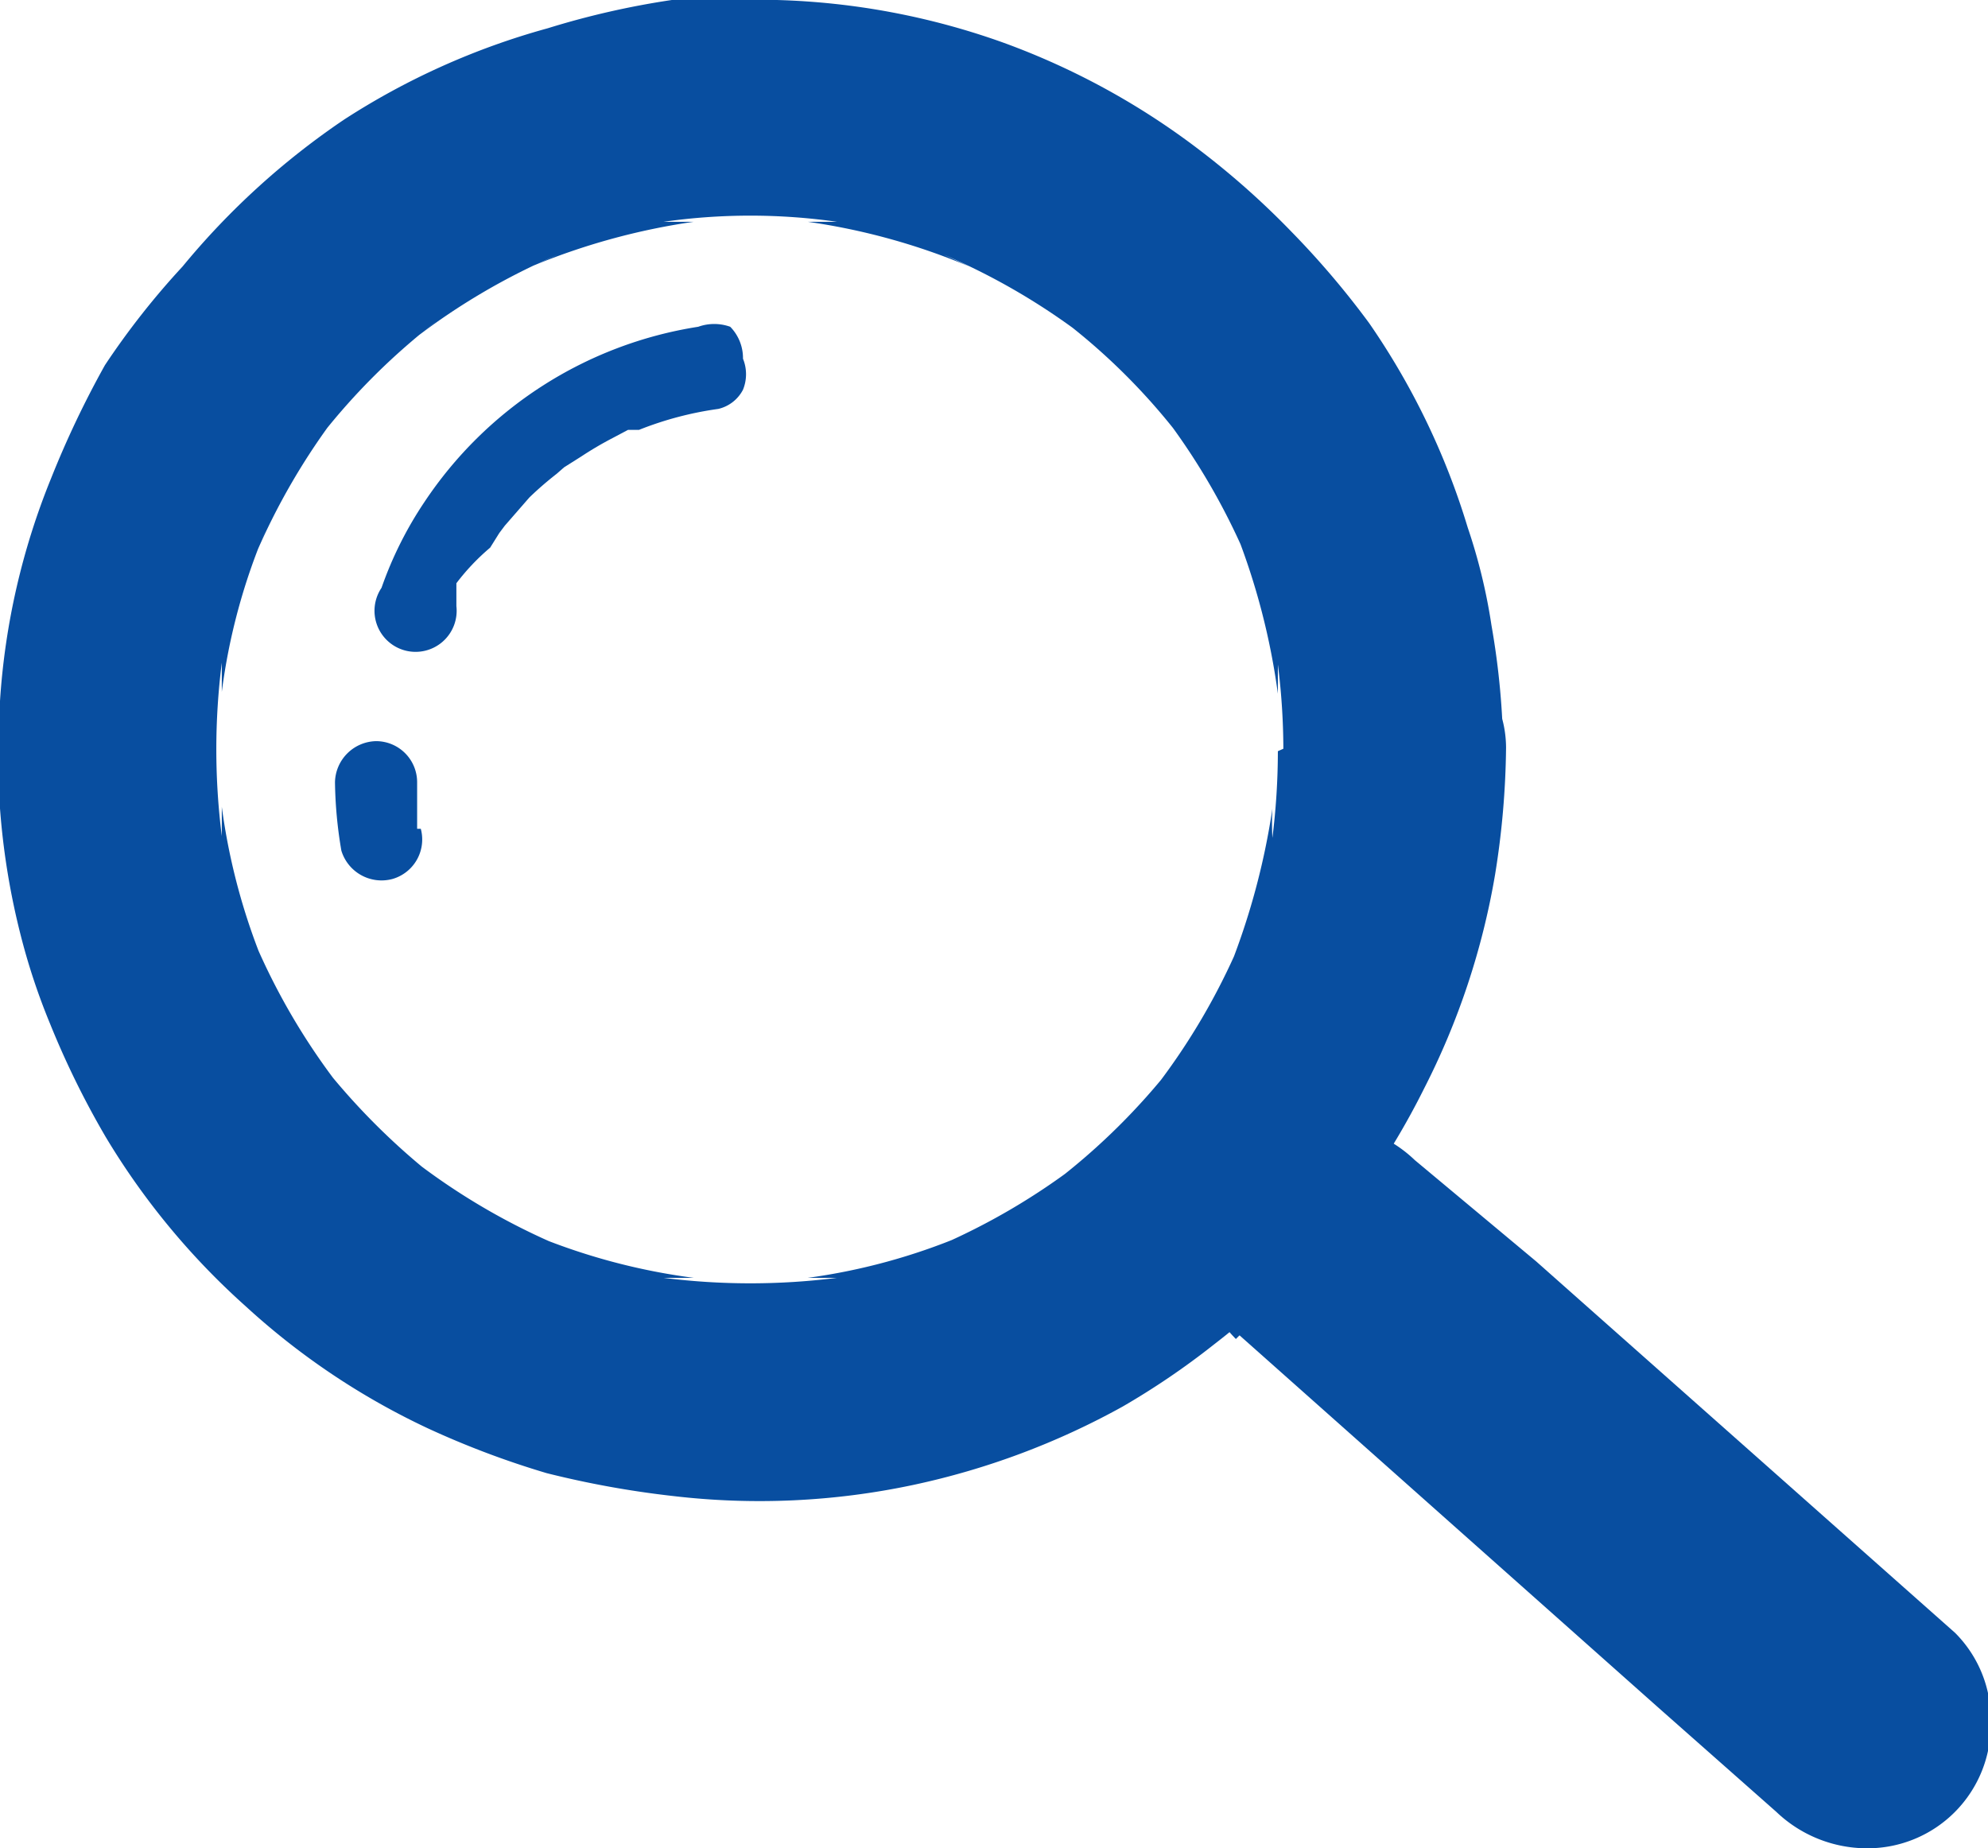 <svg xmlns="http://www.w3.org/2000/svg" viewBox="0 0 21.78 20.25"><path d="M14 8.23a7.69 7.69 0 01-.06.95 3.11 3.11 0 010-.32 7.87 7.87 0 01-.48 1.77l.12-.29a7.26 7.26 0 01-.92 1.57l.19-.24a7.21 7.21 0 01-1.27 1.26l.25-.19a7.26 7.26 0 01-1.57.92l.28-.12a6.72 6.72 0 01-1.69.46h.32a7.55 7.55 0 01-1.9 0h.33a6.9 6.9 0 01-1.78-.48l.29.12a7.26 7.26 0 01-1.57-.92l.24.19a7.51 7.51 0 01-1.26-1.26l.19.24a7.26 7.26 0 01-.92-1.57l.12.29a6.94 6.94 0 01-.48-1.77v.32a7.55 7.55 0 010-1.9v.32a6.72 6.72 0 01.48-1.77l-.12.29a7.33 7.33 0 01.92-1.58l-.19.25a7.21 7.21 0 011.26-1.25l-.24.19a7.26 7.26 0 011.57-.92l-.29.13a7.35 7.35 0 011.78-.49h-.33a6.72 6.72 0 011.9 0h-.32a7.15 7.15 0 011.77.49l-.28-.13a7.26 7.26 0 011.57.92l-.25-.19a6.94 6.94 0 011.27 1.27l-.19-.25a7.33 7.33 0 01.92 1.58l-.12-.29A7.59 7.59 0 0114 7.6v-.32a7.46 7.46 0 01.06 1 1.23 1.23 0 00.35.85 1.22 1.22 0 001.71 0 1.3 1.3 0 00.35-.85 8.54 8.54 0 00-.13-1.43 6.19 6.19 0 00-.26-1.07A8 8 0 0015 3.54a9.4 9.4 0 00-.85-1 8.9 8.9 0 00-1-.89A8.09 8.09 0 0011 .47 8 8 0 008.51 0a7.33 7.33 0 00-1.15 0A9.08 9.08 0 006 .31a8 8 0 00-2.23 1A8.33 8.33 0 002 2.92 8.57 8.57 0 001.15 4a10.55 10.55 0 00-.59 1.24A7.79 7.79 0 000 7.68a8 8 0 00.22 2.54 7.14 7.14 0 00.33 1 9.5 9.5 0 00.61 1.24 8 8 0 001.53 1.85 7.93 7.93 0 002 1.34 9.65 9.65 0 001.3.49 10.48 10.48 0 001.38.25 8.1 8.1 0 002.63-.12 8.3 8.3 0 002.3-.86 8.38 8.38 0 001-.68 8.57 8.57 0 00.9-.8 8.24 8.24 0 001.4-2 8.13 8.13 0 00.78-2.35 9.2 9.2 0 00.12-1.39 1.25 1.25 0 00-.35-.86 1.22 1.22 0 00-1.71 0 1.3 1.3 0 00-.35.86z" fill="#084ea0"/><path d="M4.57 9.08v-.51a.45.45 0 00-.45-.45.46.46 0 00-.45.45 4.76 4.76 0 00.07.75.46.46 0 00.56.31.45.45 0 00.31-.55zm8.61 4.69l3 3a.92.92 0 001.28 0 .92.92 0 000-1.28l-3-3a.94.94 0 00-.64-.26 1 1 0 00-.64.26.92.92 0 00-.26.64.94.94 0 00.26.64z" fill="#084ea0"/><path d="M13.58 14.63l4.59 4.08 1.29 1.14a1.44 1.44 0 001 .4 1.35 1.35 0 001.35-1.36 1.34 1.34 0 00-.39-1l-4.59-4.07-1.33-1.11a1.44 1.44 0 00-1-.4 1.37 1.37 0 00-1.36 1.36 1.37 1.37 0 00.4 1zM5 6.64v-.25A2.43 2.43 0 015.37 6l.1-.16.06-.08.27-.31a3.73 3.73 0 01.3-.26l.08-.07.19-.12a3.79 3.79 0 01.34-.2l.17-.09H7a3.72 3.72 0 01.87-.23.41.41 0 00.27-.21.45.45 0 000-.34.49.49 0 00-.14-.35.52.52 0 00-.35 0 4.42 4.42 0 00-3 1.92 4.13 4.13 0 00-.47.94.45.45 0 10.82.2z" fill="#084ea0"/></svg>